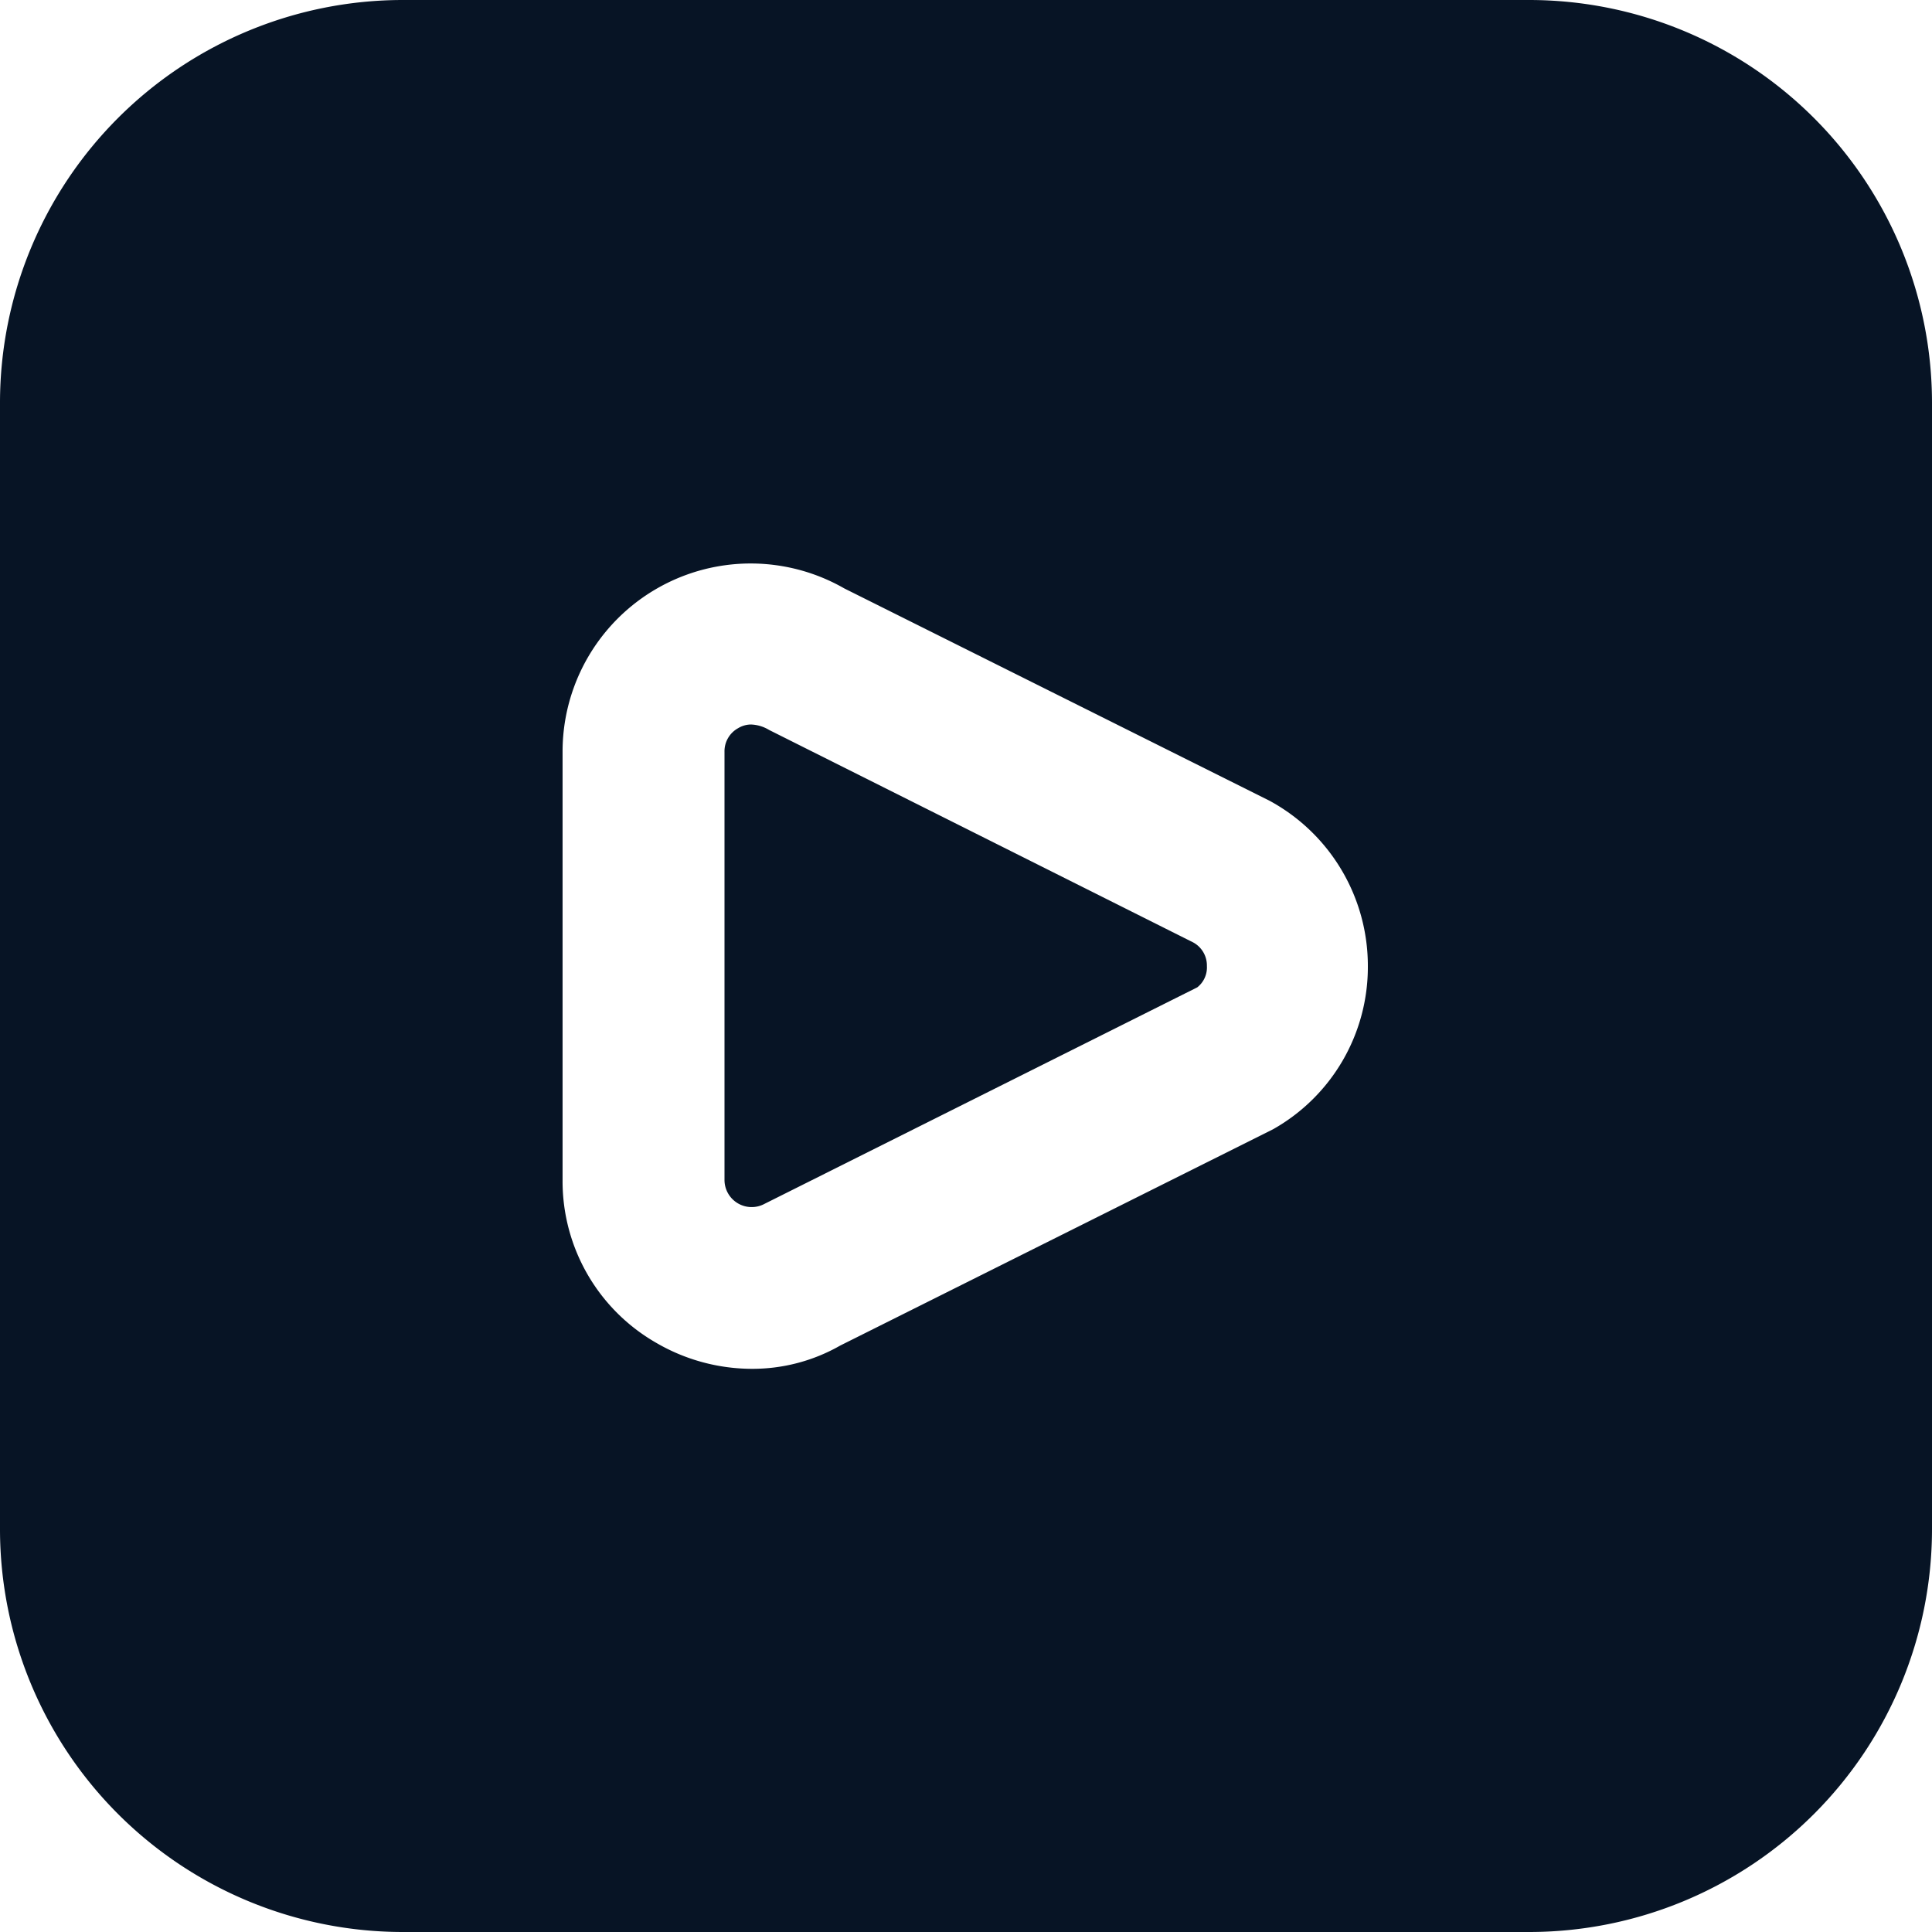<svg xmlns="http://www.w3.org/2000/svg" width="16" height="16" viewBox="0 0 16 16">
  <path id="icon-toturial-video" d="M9.882,7.805A.217.217,0,0,1,9.995,8a.209.209,0,0,1-.08.177L6.333,9.969A.225.225,0,0,1,6,9.774V6.226a.218.218,0,0,1,.112-.195A.209.209,0,0,1,6.217,6a.308.308,0,0,1,.152.045ZM16,3.333v9.333A3.337,3.337,0,0,1,12.667,16H3.333A3.337,3.337,0,0,1,0,12.667V3.333A3.337,3.337,0,0,1,3.333,0h9.333A3.337,3.337,0,0,1,16,3.333ZM11.328,8a1.555,1.555,0,0,0-.817-1.37L6.992,4.873A1.558,1.558,0,0,0,4.659,6.226V9.774a1.542,1.542,0,0,0,.776,1.347,1.579,1.579,0,0,0,.791.215,1.467,1.467,0,0,0,.733-.193l3.584-1.791A1.542,1.542,0,0,0,11.328,8Z" fill="#071425"/>
</svg>
